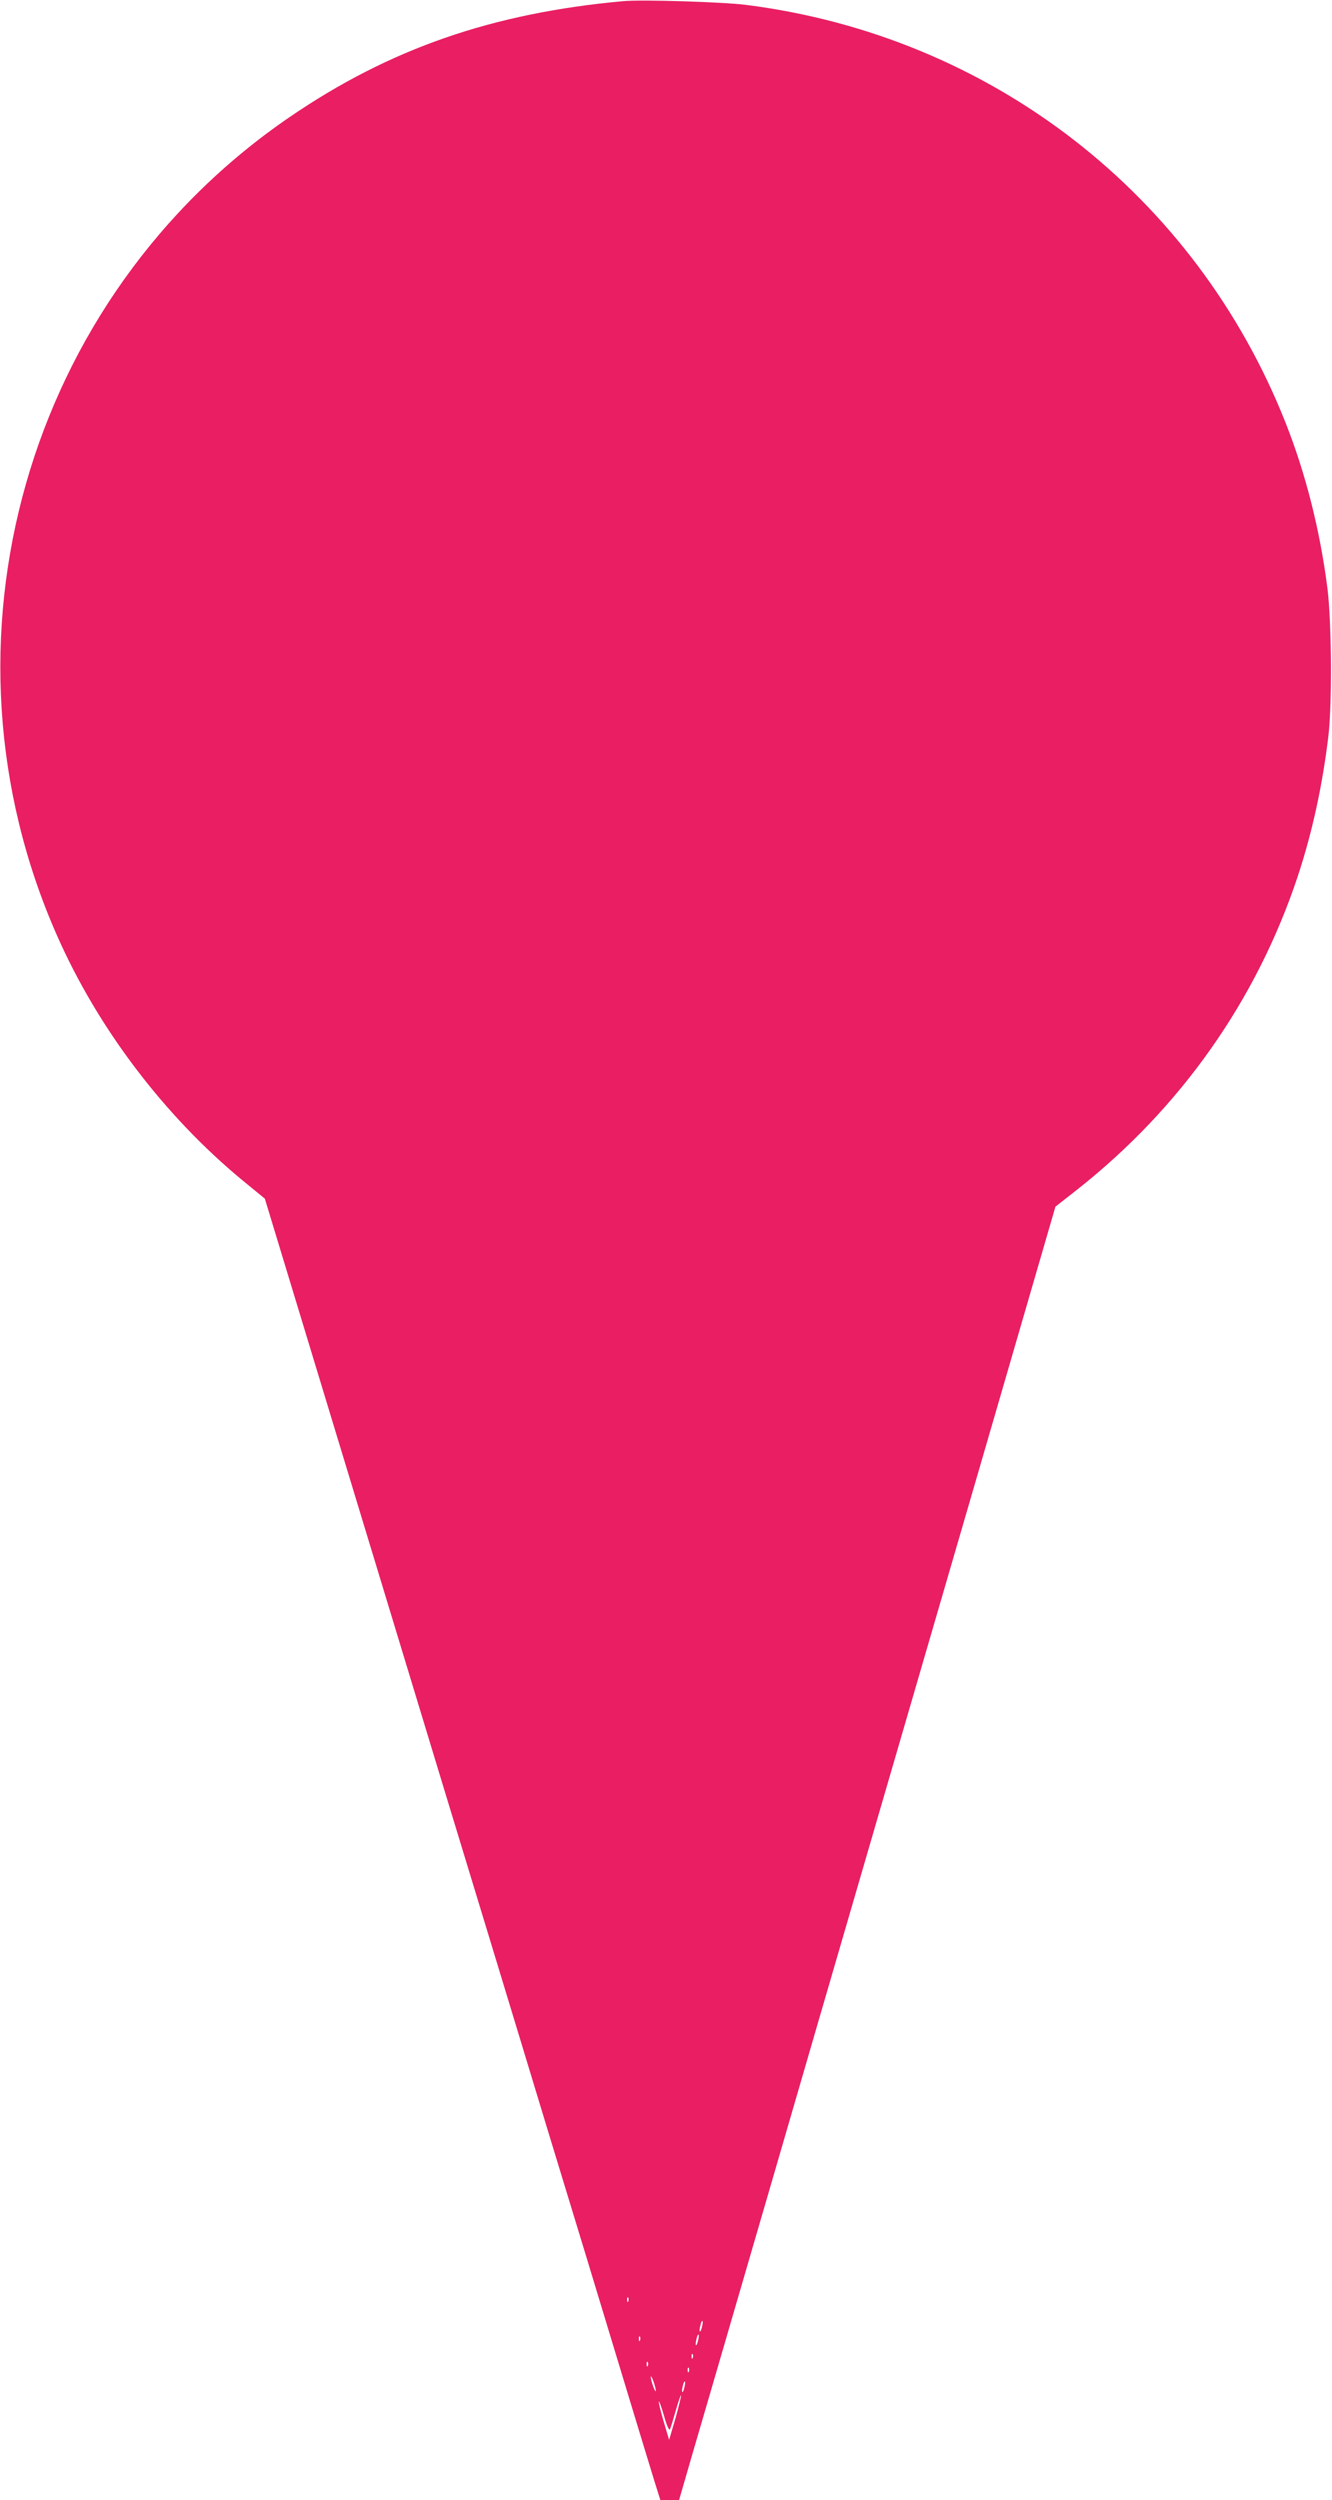 <?xml version="1.0" standalone="no"?>
<!DOCTYPE svg PUBLIC "-//W3C//DTD SVG 20010904//EN"
 "http://www.w3.org/TR/2001/REC-SVG-20010904/DTD/svg10.dtd">
<svg version="1.0" xmlns="http://www.w3.org/2000/svg"
 width="682pt" height="1280pt" viewBox="0 0 682 1280"
 preserveAspectRatio="xMidYMid meet">
<g transform="translate(0,1280) scale(0.1,-0.1)"
fill="#e91e63" stroke="none">
<path d="M3190 12794 c-669 -61 -1194 -243 -1705 -592 -1352 -923 -1856 -2691
-1193 -4192 209 -474 548 -921 948 -1252 l116 -95 373 -1229 c205 -676 460
-1515 566 -1864 106 -349 271 -889 365 -1200 94 -311 202 -666 240 -790 38
-124 146 -479 240 -790 94 -311 187 -616 206 -678 l35 -112 48 0 48 0 66 228
c66 227 94 320 397 1362 89 305 201 692 250 860 175 601 404 1387 806 2768
l408 1404 111 87 c531 419 918 969 1129 1602 75 227 127 465 158 724 19 166
16 579 -5 750 -38 300 -112 591 -214 849 -463 1171 -1510 1982 -2763 2141
-119 15 -533 28 -630 19z m27 -11776 c-3 -8 -6 -5 -6 6 -1 11 2 17 5 13 3 -3
4 -12 1 -19z m377 -132 c-3 -15 -8 -25 -11 -23 -2 3 -1 17 3 31 3 15 8 25 11
23 2 -3 1 -17 -3 -31z m-20 -70 c-3 -15 -8 -25 -11 -23 -2 3 -1 17 3 31 3 15
8 25 11 23 2 -3 1 -17 -3 -31z m-297 2 c-3 -8 -6 -5 -6 6 -1 11 2 17 5 13 3
-3 4 -12 1 -19z m270 -90 c-3 -8 -6 -5 -6 6 -1 11 2 17 5 13 3 -3 4 -12 1 -19z
m-230 -40 c-3 -8 -6 -5 -6 6 -1 11 2 17 5 13 3 -3 4 -12 1 -19z m210 -30 c-3
-8 -6 -5 -6 6 -1 11 2 17 5 13 3 -3 4 -12 1 -19z m-169 -98 c0 -8 -6 1 -13 20
-7 19 -13 42 -13 50 0 8 6 -1 13 -20 7 -19 13 -42 13 -50z m146 16 c-3 -15 -8
-25 -11 -23 -2 3 -1 17 3 31 3 15 8 25 11 23 2 -3 1 -17 -3 -31z m-45 -156
l-33 -112 -28 94 c-15 51 -26 97 -25 102 2 5 14 -28 27 -73 13 -48 26 -77 30
-69 4 7 17 50 30 96 13 45 25 81 27 78 2 -2 -11 -54 -28 -116z"/>
</g>
</svg>
